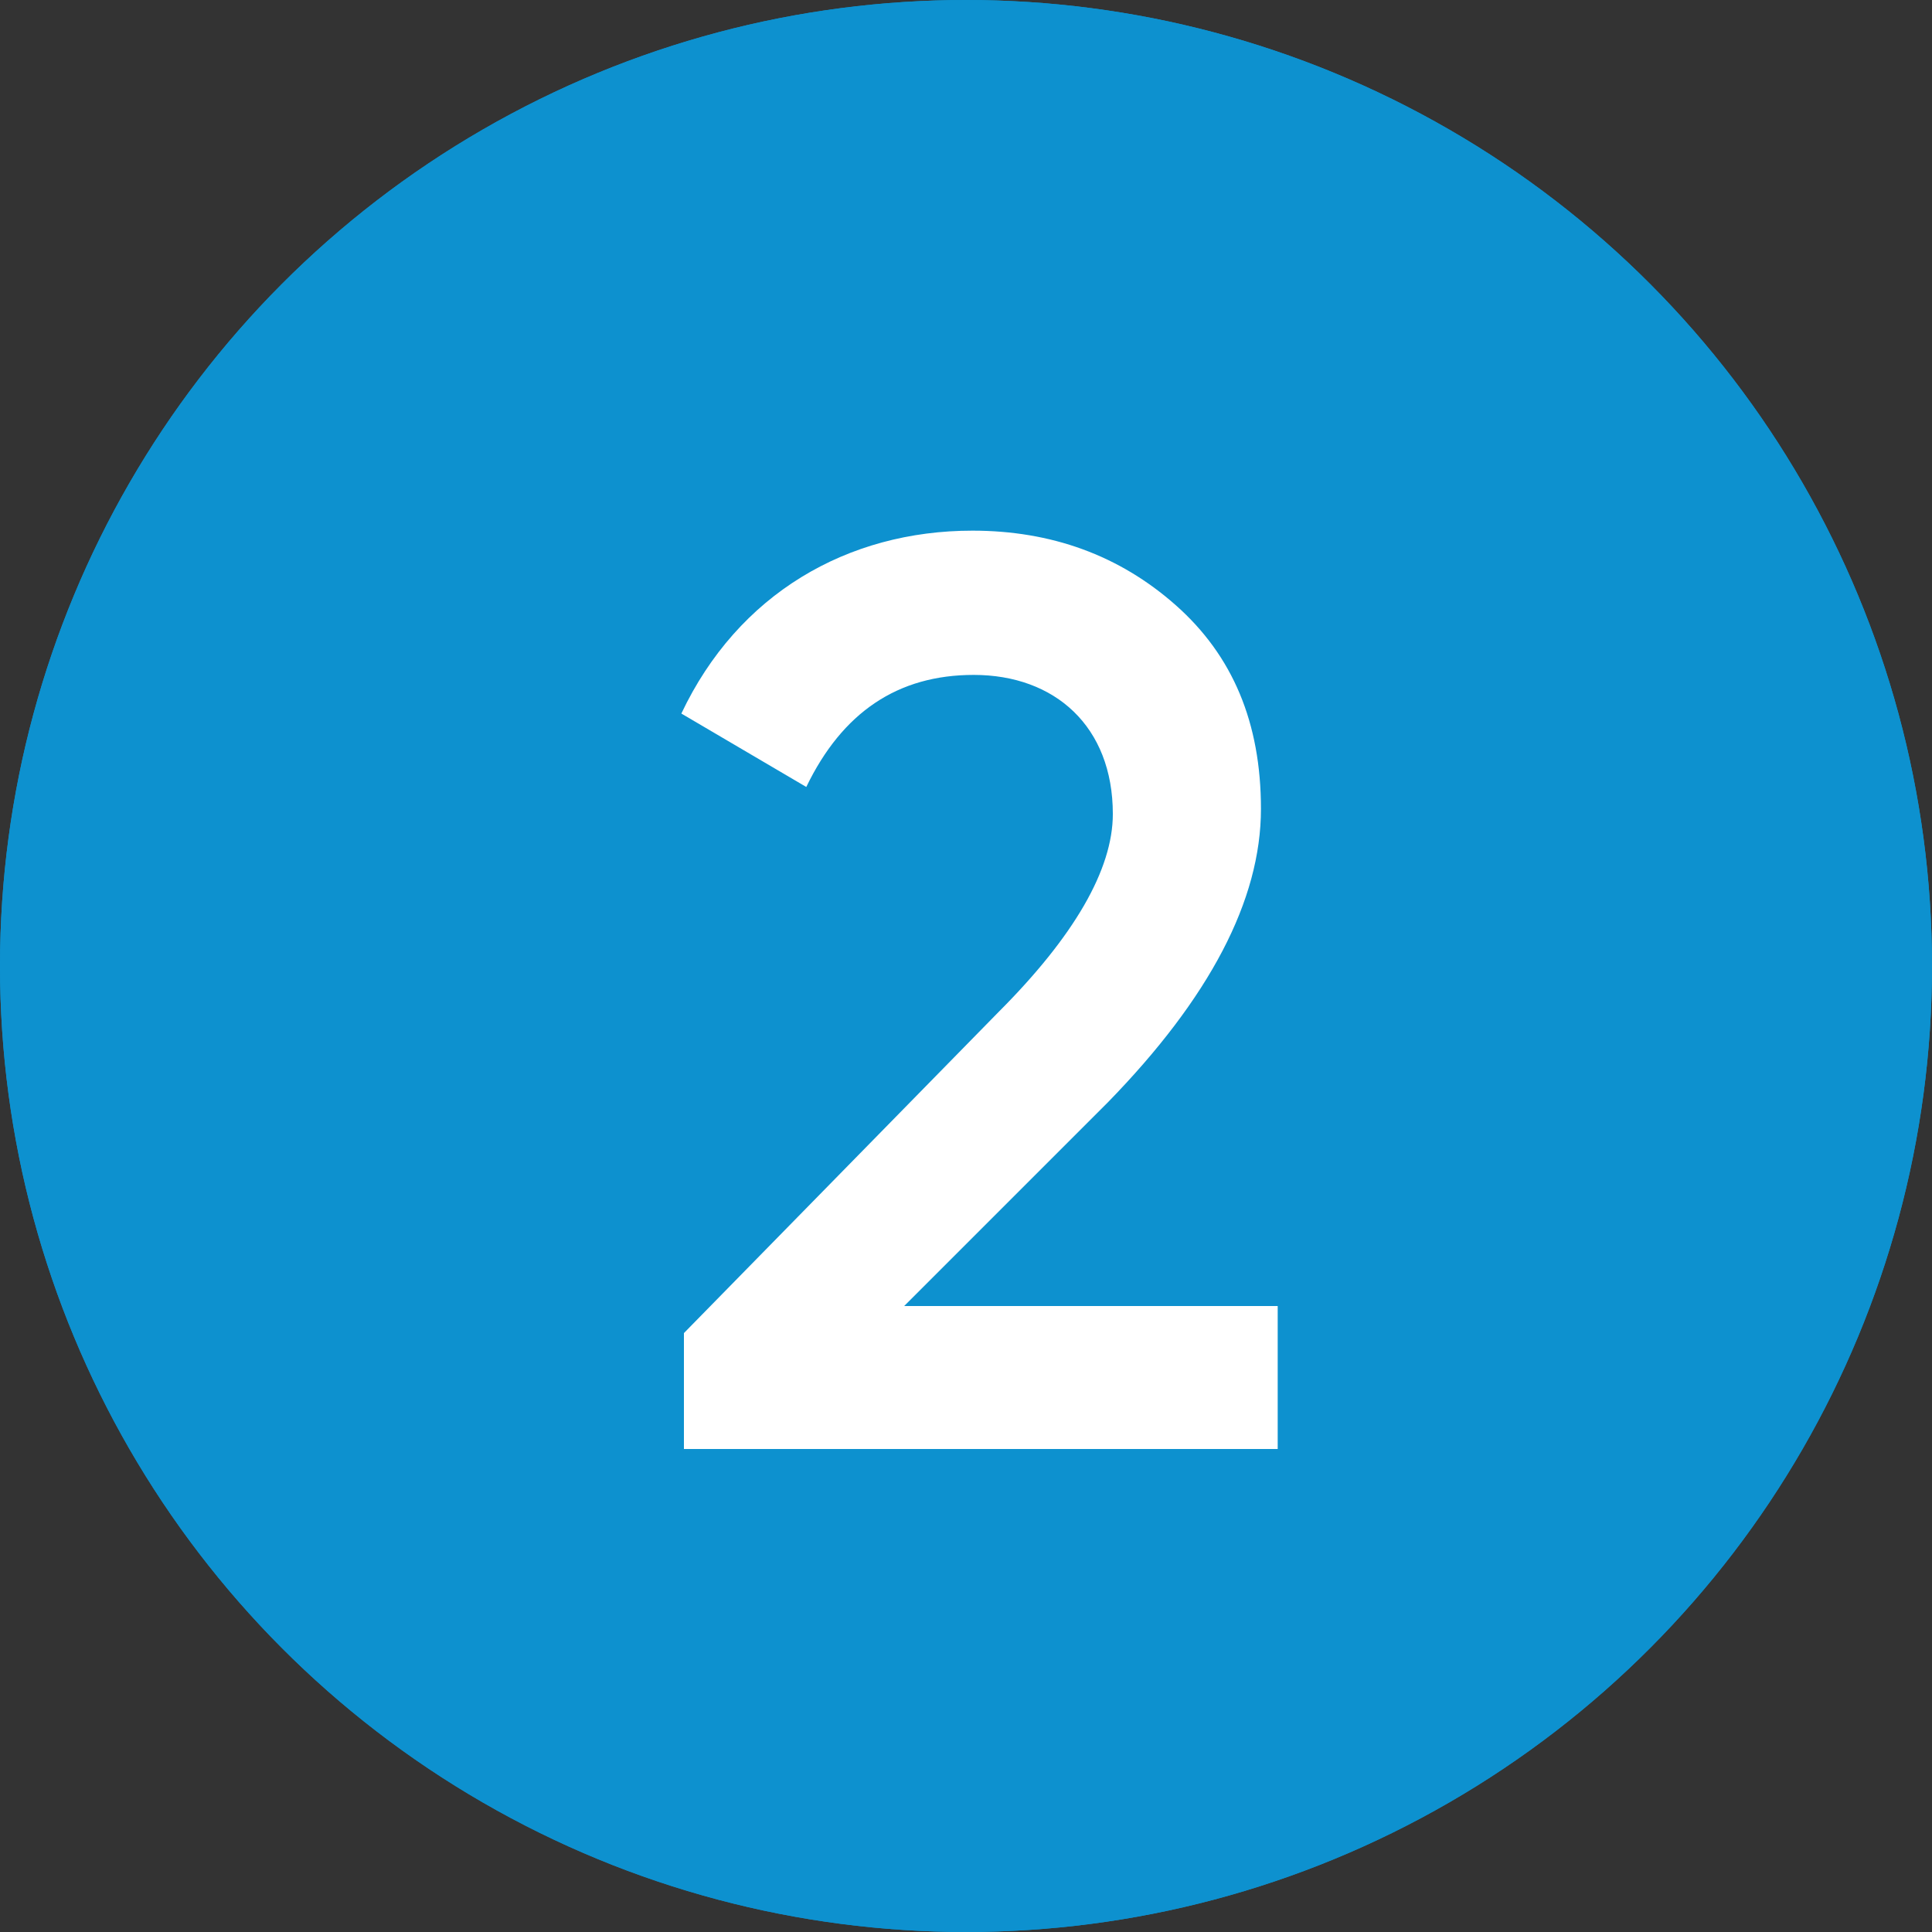 <?xml version="1.0" encoding="UTF-8"?> <svg xmlns="http://www.w3.org/2000/svg" width="36" height="36" viewBox="0 0 36 36" fill="none"><rect x="0" y="0" width="36" height="36" fill="#333333" stroke="none"/><circle cx="18" cy="18" r="18" fill="#0D91CF"></circle><circle cx="18" cy="18" r="18" fill="#0D91CF"></circle><path d="M23.808 27H12.744V24.84L18.6 18.864C20.016 17.448 20.736 16.2 20.736 15.168C20.736 13.536 19.656 12.576 18.144 12.576C16.728 12.576 15.696 13.272 15.024 14.664L12.696 13.296C13.752 11.064 15.792 9.888 18.12 9.888C19.584 9.888 20.856 10.344 21.912 11.28C22.968 12.216 23.496 13.464 23.496 15.072C23.496 16.776 22.536 18.6 20.64 20.544L16.848 24.336H23.808V27Z" fill="white"></path></svg> 